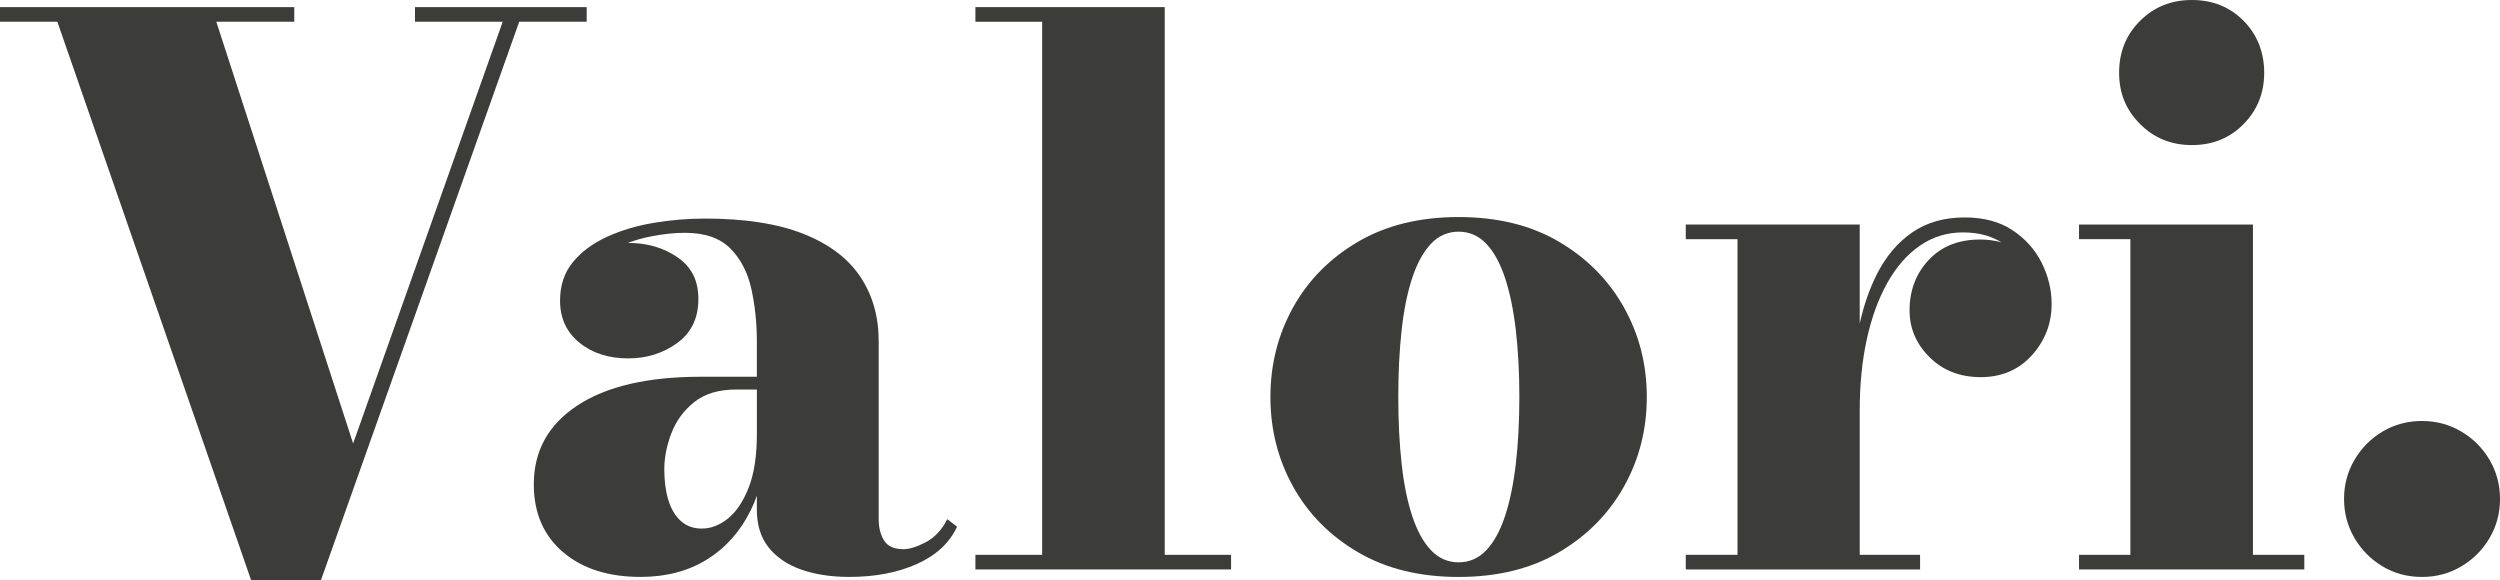 <?xml version="1.0" encoding="UTF-8"?>
<svg id="Livello_1" data-name="Livello 1" xmlns="http://www.w3.org/2000/svg" viewBox="0 0 1693.08 393">
  <polygon points="397.32 4.82 281.04 4.82 281.04 14.73 340.45 14.73 239.15 300.34 146.49 14.73 199.29 14.73 199.29 4.82 0 4.82 0 14.73 38.84 14.73 170.1 393 217.32 393 351.62 14.73 397.32 14.73 397.32 4.82" fill="#3c3c3b"/>
  <path d="M1484.39,98.25c14.05,0,25.73-4.74,35.04-14.22,9.31-9.48,13.96-21.07,13.96-34.78s-4.66-25.77-13.96-35.16c-9.31-9.39-20.99-14.09-35.04-14.09s-25.56,4.7-35.04,14.09c-9.48,9.39-14.22,21.12-14.22,35.16s4.74,25.3,14.22,34.78c9.48,9.48,21.16,14.22,35.04,14.22Z" fill="#3c3c3b"/>
  <polygon points="788.79 4.82 660.58 4.82 660.58 14.73 705.77 14.73 705.77 375.74 660.58 375.74 660.58 385.64 833.72 385.64 833.72 375.74 788.79 375.74 788.79 4.82" fill="#3c3c3b"/>
  <path d="M626.94,367.23c-6.01,3.13-11.04,4.7-15.11,4.7-6.26,0-10.62-1.94-13.07-5.84-2.46-3.89-3.68-8.71-3.68-14.47v-120.59c0-16.76-4.19-31.35-12.57-43.79-8.38-12.44-21.24-22.09-38.59-28.94-17.35-6.85-39.56-10.28-66.64-10.28-11.51,0-23.06.98-34.65,2.92-11.59,1.95-22.17,5.12-31.73,9.52-9.56,4.4-17.22,10.12-22.98,17.14-5.76,7.03-8.63,15.7-8.63,26.02,0,11.85,4.36,21.33,13.07,28.43,8.71,7.11,19.76,10.66,33.13,10.66,12.52,0,23.57-3.47,33.13-10.41,9.56-6.94,14.34-16.84,14.34-29.7s-4.7-21.79-14.09-28.31c-9.39-6.51-20.52-9.77-33.38-9.77-.11,0-.22,0-.34,0,5.09-1.9,10.36-3.39,15.82-4.45,8.29-1.61,15.91-2.41,22.85-2.41,13.54,0,23.82,3.55,30.85,10.66,7.02,7.11,11.76,16.29,14.22,27.54,2.45,11.26,3.68,22.98,3.68,35.16v24.12h-37.83c-36.05,0-63.94,6.47-83.65,19.42-19.72,12.95-29.58,30.76-29.58,53.44,0,19.29,6.56,34.57,19.68,45.82,13.11,11.26,30.68,16.88,52.68,16.88,17.26,0,32.24-3.94,44.94-11.81,12.69-7.87,22.6-19.04,29.7-33.51,1.52-3.09,2.87-6.32,4.06-9.66v9.54c0,10.33,2.67,18.83,8,25.51,5.33,6.69,12.69,11.68,22.09,14.98s20.27,4.95,32.62,4.95c17.43,0,32.66-2.92,45.7-8.76,13.03-5.84,22.09-14.26,27.16-25.26l-6.6-5.08c-3.73,7.28-8.59,12.48-14.6,15.61ZM506.99,330.29c-3.73,9.48-8.42,16.46-14.09,20.95-5.67,4.49-11.55,6.73-17.64,6.73-5.59,0-10.28-1.69-14.09-5.08-3.81-3.38-6.64-8.08-8.5-14.09-1.86-6.01-2.79-12.99-2.79-20.94s1.61-16.12,4.82-24.5c3.21-8.38,8.38-15.4,15.49-21.07,7.11-5.67,16.58-8.5,28.43-8.5h13.96v29.96c0,14.89-1.86,27.08-5.58,36.56Z" fill="#3c3c3b"/>
  <polygon points="1525.77 152.07 1407.98 152.07 1407.98 161.97 1442.76 161.97 1442.76 375.74 1407.98 375.74 1407.98 385.64 1560.56 385.64 1560.56 375.74 1525.77 375.74 1525.77 152.07" fill="#3c3c3b"/>
  <path d="M1685.97,311.38c-4.74-8.04-11.13-14.43-19.17-19.17-8.04-4.74-16.88-7.11-26.53-7.11s-18.7,2.37-26.66,7.11c-7.96,4.74-14.3,11.13-19.04,19.17-4.74,8.04-7.11,16.88-7.11,26.53s2.37,18.49,7.11,26.53c4.74,8.04,11.08,14.43,19.04,19.17,7.95,4.74,16.84,7.11,26.66,7.11s18.49-2.37,26.53-7.11c8.04-4.74,14.43-11.13,19.17-19.17,4.74-8.04,7.11-16.88,7.11-26.53s-2.37-18.49-7.11-26.53Z" fill="#3c3c3b"/>
  <path d="M1362.91,155.88c-8.72-5.75-19.51-8.63-32.37-8.63-13.88,0-25.73,3.39-35.54,10.16-9.82,6.77-17.77,16.16-23.86,28.18-5.02,9.9-8.9,21.05-11.68,33.42v-66.93h-117.8v9.9h35.03v213.76h-35.03v9.9h158.67v-9.9h-40.87v-98c0-17.43,1.61-33.47,4.82-48.11,3.21-14.64,7.87-27.38,13.96-38.21,6.09-10.83,13.46-19.21,22.09-25.13,8.63-5.92,18.28-8.89,28.94-8.89s18.85,2.25,26.2,6.72c-4.49-1.25-9.32-1.9-14.53-1.9-14.56,0-26.15,4.61-34.78,13.84-8.63,9.23-12.95,20.61-12.95,34.15,0,12.19,4.53,22.77,13.58,31.74,9.05,8.97,20.6,13.46,34.65,13.46s25.77-4.95,34.65-14.85c8.89-9.9,13.33-21.45,13.33-34.65,0-9.65-2.25-18.95-6.73-27.93-4.49-8.97-11.09-16.33-19.8-22.09Z" fill="#3c3c3b"/>
  <path d="M1055.86,163.75c-18.96-11.17-41.64-16.76-68.04-16.76s-49.12,5.58-68.17,16.76c-19.04,11.17-33.68,25.98-43.92,44.43-10.24,18.45-15.36,38.68-15.36,60.68s5.12,42.23,15.36,60.68c10.24,18.45,24.88,33.26,43.92,44.43,19.04,11.17,41.76,16.76,68.17,16.76s49.08-5.59,68.04-16.76c18.95-11.17,33.59-25.98,43.92-44.43,10.32-18.45,15.49-38.67,15.49-60.68s-5.17-42.23-15.49-60.68c-10.33-18.45-24.97-33.26-43.92-44.43ZM1026.54,314.3c-1.61,13.71-4.06,25.51-7.36,35.42-3.3,9.9-7.53,17.56-12.69,22.98-5.17,5.42-11.38,8.12-18.66,8.12s-13.5-2.71-18.66-8.12c-5.16-5.42-9.39-13.08-12.69-22.98-3.3-9.9-5.71-21.71-7.23-35.42-1.52-13.71-2.28-28.85-2.28-45.44s.76-31.73,2.28-45.44c1.52-13.71,3.93-25.51,7.23-35.42,3.3-9.9,7.53-17.56,12.69-22.98,5.16-5.42,11.38-8.12,18.66-8.12s13.49,2.71,18.66,8.12c5.16,5.42,9.39,13.07,12.69,22.98,3.3,9.9,5.75,21.71,7.36,35.42,1.61,13.71,2.41,28.86,2.41,45.44s-.81,31.74-2.41,45.44Z" fill="#3c3c3b"/>
</svg>